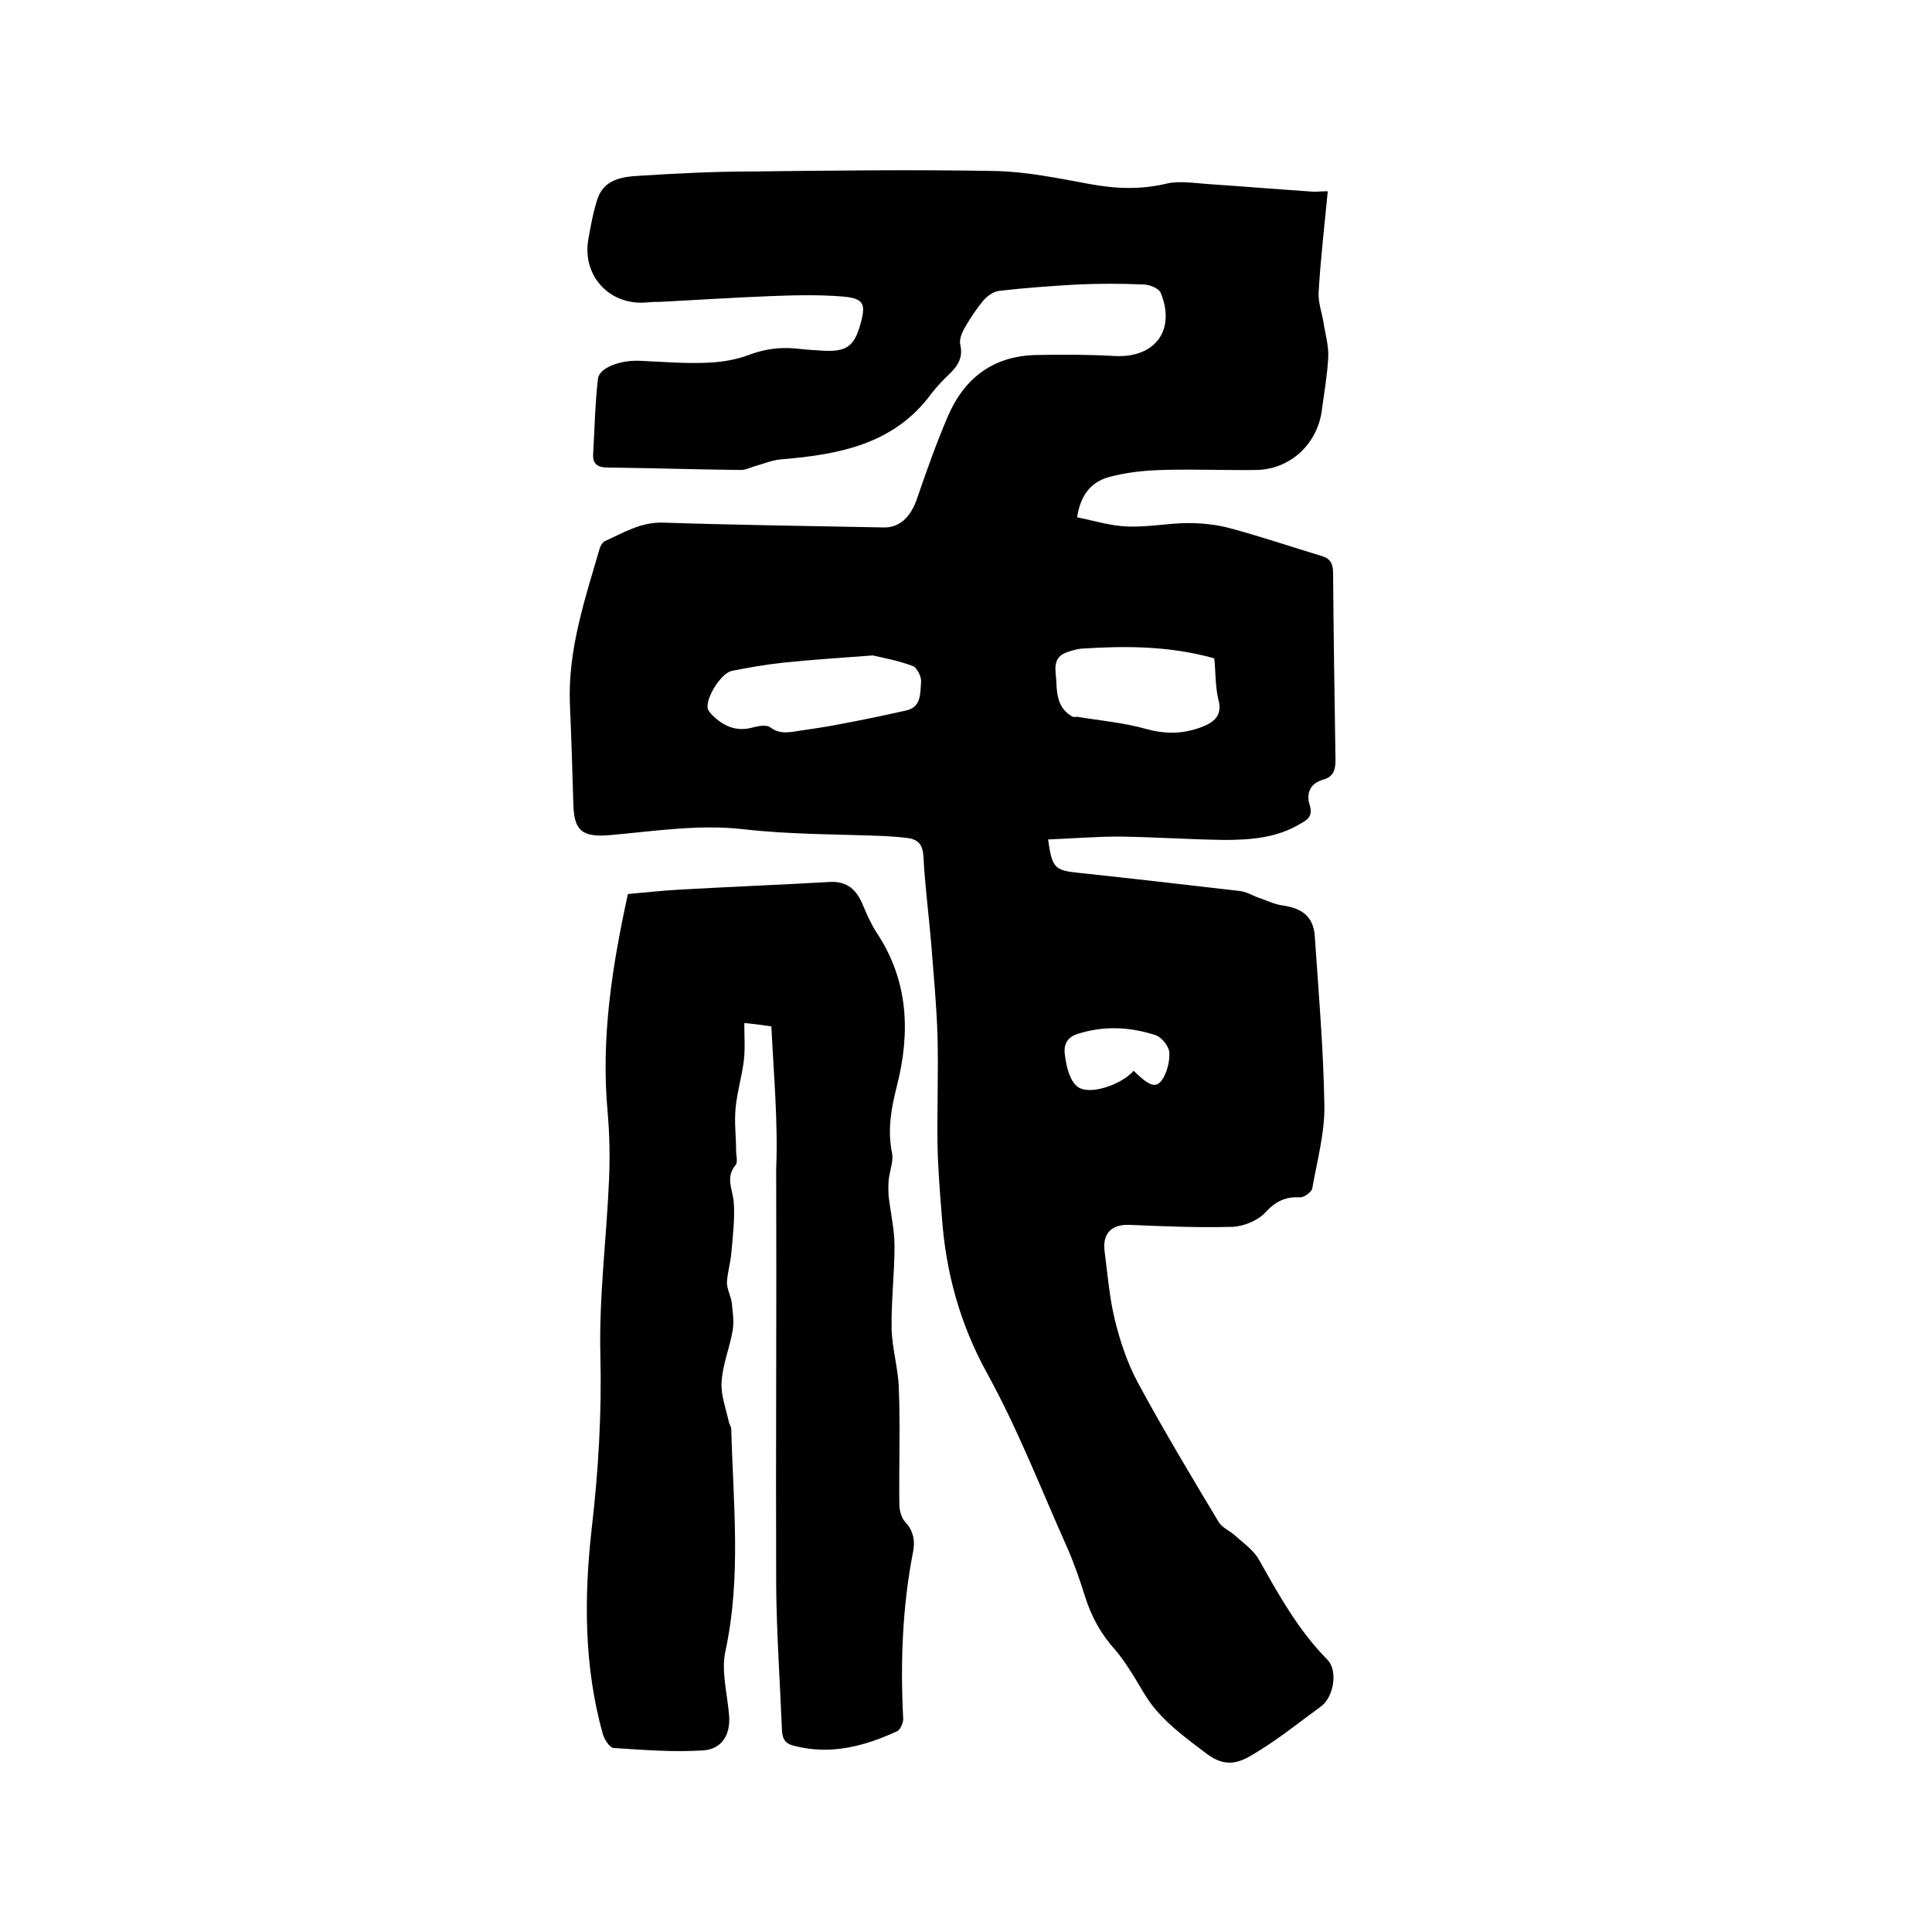 <svg enable-background="new 0 0 400 400" viewBox="0 0 400 400" xmlns="http://www.w3.org/2000/svg"><path d="m274.9 39.6c-.7 7.3-1.5 14.1-1.9 21-.1 2.2.8 4.4 1.1 6.7.4 2.2 1 4.5.9 6.7-.2 3.6-.8 7.1-1.3 10.7-.8 7.1-6.5 12.5-13.6 12.6-6.5.1-12.9-.2-19.4 0-3.8.1-7.6.5-11.2 1.5s-5.8 3.7-6.5 8.3c3.5.7 7 1.8 10.4 1.9 4.2.2 8.4-.7 12.6-.7 2.9 0 5.9.3 8.8 1.1 6.3 1.7 12.5 3.8 18.8 5.7 1.8.5 2.4 1.6 2.4 3.5.1 12.9.3 25.8.5 38.7 0 2.1-.4 3.5-2.5 4.1-2.9.8-3.6 3-2.8 5.4.6 2.1-.4 2.9-1.9 3.7-4.9 3-10.4 3.4-15.9 3.4-7.2-.1-14.4-.6-21.6-.7-4.9 0-9.8.4-14.8.6.8 5.9 1.4 6.4 6.2 6.9 11.3 1.2 22.5 2.5 33.7 3.8 1.4.2 2.7 1.1 4.1 1.5 1.6.6 3.1 1.3 4.8 1.5 3.8.6 6.1 2.3 6.4 6.2.8 11.7 1.8 23.4 2 35.1.1 5.7-1.5 11.5-2.5 17.2-.1.8-1.7 1.9-2.5 1.9-3.1-.2-5.2.9-7.3 3.2-1.5 1.6-4.4 2.8-6.7 2.9-7.1.2-14.2-.1-21.2-.4-3.8-.2-5.8 1.7-5.3 5.5.6 4.7 1 9.5 2.1 14.1 1.1 4.5 2.6 9 4.8 13.1 5.3 9.8 11 19.3 16.7 28.8.8 1.3 2.5 1.9 3.6 3 1.7 1.5 3.7 2.9 4.8 4.9 4.1 7.3 8.1 14.5 14.1 20.6 2.3 2.3 1.3 7.8-1.3 9.7-4.4 3.2-8.6 6.6-13.2 9.4-3.2 2-6.2 3.7-10.6.3-3.7-2.8-7.4-5.5-10.4-9-2-2.3-3.4-5.2-5.1-7.8-1-1.6-2.1-3.2-3.3-4.6-2.9-3.2-4.9-6.8-6.2-10.9-1.1-3.5-2.3-7-3.8-10.4-5.4-12.1-10.2-24.5-16.6-36.1-5.6-10.2-8.5-20.9-9.3-32.3-.4-5-.8-9.9-.9-14.9-.1-7.5.2-15.1 0-22.6-.2-6.3-.8-12.6-1.3-19-.5-6-1.3-12-1.6-17.9-.1-2.5-1-3.7-3.3-4-1.6-.2-3.1-.3-4.7-.4-9.7-.4-19.5-.3-29.1-1.4-9.4-1.1-18.6.4-27.8 1.2-5.8.5-7.5-.9-7.6-6.6-.2-6.8-.4-13.5-.7-20.3-.5-11.4 3.1-21.9 6.2-32.6.2-.5.6-1.2 1.1-1.4 3.8-1.7 7.3-3.9 11.9-3.8 15.2.5 30.5.7 45.7 1 3.3.1 5.6-2.1 6.9-5.8 2-5.8 4-11.5 6.4-17.1 3.4-8 9.4-12.6 18.3-12.8 5.4-.1 10.8-.1 16.2.2 8.4.5 12.8-5.3 9.6-13.1-.4-.9-2.3-1.7-3.6-1.7-4.5-.2-9.1-.2-13.6 0-5.4.3-10.8.7-16.1 1.3-1.2.1-2.5 1-3.3 1.9-1.6 1.9-2.9 3.9-4.1 6-.5.9-1 2.2-.8 3.2.6 2.5-.3 4.2-2 5.9-1.4 1.3-2.7 2.7-3.9 4.2-7.7 10.6-19.2 12.7-31.1 13.7-1.7.1-3.4.8-5.1 1.3-1.2.3-2.4 1-3.6.9-9.1-.1-18.2-.4-27.3-.5-2 0-3.1-.7-3-2.7.3-5.2.4-10.5 1-15.7.3-2.3 4.7-3.9 8.7-3.7 4.6.2 9.3.6 13.9.4 2.9-.1 5.9-.6 8.6-1.6 3.4-1.3 6.7-1.7 10.2-1.3 1.7.2 3.4.3 5.1.4 5 .3 6.6-.9 7.9-5.7 1.1-4 .6-5.1-3.6-5.5-4.9-.4-9.9-.3-14.9-.1-7.7.3-15.4.8-23.1 1.2-.8 0-1.7 0-2.5.1-7.8.8-13.6-5.4-12.3-13 .5-2.8 1-5.7 1.9-8.4 1.3-4 5-4.6 8.5-4.8 7.9-.5 15.8-.9 23.8-.9 16.6-.2 33.2-.4 49.8-.1 6.6.1 13.2 1.5 19.8 2.7 5.4 1 10.6 1.2 16-.1 2.6-.6 5.6-.1 8.4.1 7.4.5 14.7 1.1 22.1 1.6.7 0 1.5-.1 2.8-.1zm-94.2 96.1c-6.8.5-12.7.9-18.6 1.5-3.6.4-7.1 1-10.6 1.7-2.2.5-5.3 5.4-5 7.7.1.5.5.9.8 1.3 2.4 2.4 5.1 3.7 8.6 2.7 1.2-.3 2.8-.6 3.6 0 2 1.5 4 1 6 .7 2.5-.4 5-.7 7.5-1.2 4.9-.9 9.7-1.9 14.6-3 3.2-.7 2.9-3.6 3.1-5.9.1-1.1-.8-2.9-1.7-3.3-2.9-1.1-6.1-1.7-8.3-2.2zm70.7.6c-9.3-2.6-18.4-2.6-27.6-2-.9.1-1.9.4-2.8.7-3.3 1.1-2.4 3.9-2.3 6.1.1 2.8.4 5.7 3.4 7.3.2.1.6 0 .9 0 4.8.8 9.6 1.2 14.2 2.5 4 1.1 7.6 1.1 11.4-.3 2.9-1.1 4.6-2.5 3.6-6-.6-2.6-.5-5.5-.8-8.3zm-16.7 85.4c3.1 3 4.5 3.7 5.8 2 1.1-1.5 1.7-3.9 1.6-5.8-.1-1.3-1.6-3.2-2.9-3.6-5.3-1.7-10.7-2-16.2-.2-2.5.8-2.8 2.8-2.5 4.5.3 2.3 1 5.2 2.6 6.4 2.5 1.9 9.2-.5 11.6-3.3z"/><path d="m159.7 212.5c-2-.3-3.6-.5-5.6-.7 0 2.8.2 5.3-.1 7.8-.4 3.3-1.4 6.5-1.7 9.8-.3 2.9.1 5.8.1 8.8 0 1 .4 2.4-.1 3-2.1 2.5-.7 4.9-.4 7.5.3 3.6-.2 7.3-.5 10.9-.2 2-.8 4-.9 5.9 0 1.4.8 2.8 1 4.2.2 1.9.5 3.9.2 5.7-.6 3.6-2.1 7.1-2.3 10.7-.2 2.7.9 5.5 1.5 8.3.1.5.5 1 .5 1.5.4 15.3 2.1 30.6-1.2 45.9-.9 4 .3 8.5.7 12.8.5 4.1-1.1 7.5-5.3 7.8-6.2.4-12.4-.1-18.6-.5-.8-.1-1.9-1.8-2.2-2.9-3.9-14-3.9-28.2-2.3-42.5 1.4-12 2.1-23.9 1.8-36s1.3-24.3 1.8-36.4c.2-4.6.1-9.3-.3-13.9-1.4-15.2.9-30 4.2-45.1 3.4-.3 6.9-.7 10.5-.9 10.4-.6 20.9-1 31.3-1.6 3.7-.2 5.6 1.7 6.9 4.9.8 1.9 1.7 3.9 2.8 5.6 6.6 9.9 7 20.7 4.2 31.7-1.2 4.7-2 9.2-1 14 .3 1.7-.5 3.6-.7 5.4-.1 1.2-.1 2.4 0 3.6.4 3.4 1.2 6.8 1.2 10.2 0 5.7-.7 11.4-.6 17.1.1 4.2 1.4 8.3 1.5 12.5.3 7.9 0 15.9.1 23.8 0 1.3.4 2.8 1.2 3.7 1.8 1.9 2.1 4.1 1.6 6.4-2.2 11.4-2.6 22.9-2 34.4 0 .8-.6 2.2-1.2 2.5-6.7 3.1-13.7 5-21.2 3.1-1.8-.4-2.6-1.2-2.7-3.2-.4-9.9-1.1-19.9-1.2-29.8-.1-28.8.1-57.6 0-86.4.4-9.7-.5-19.5-1-29.6z"/></svg>